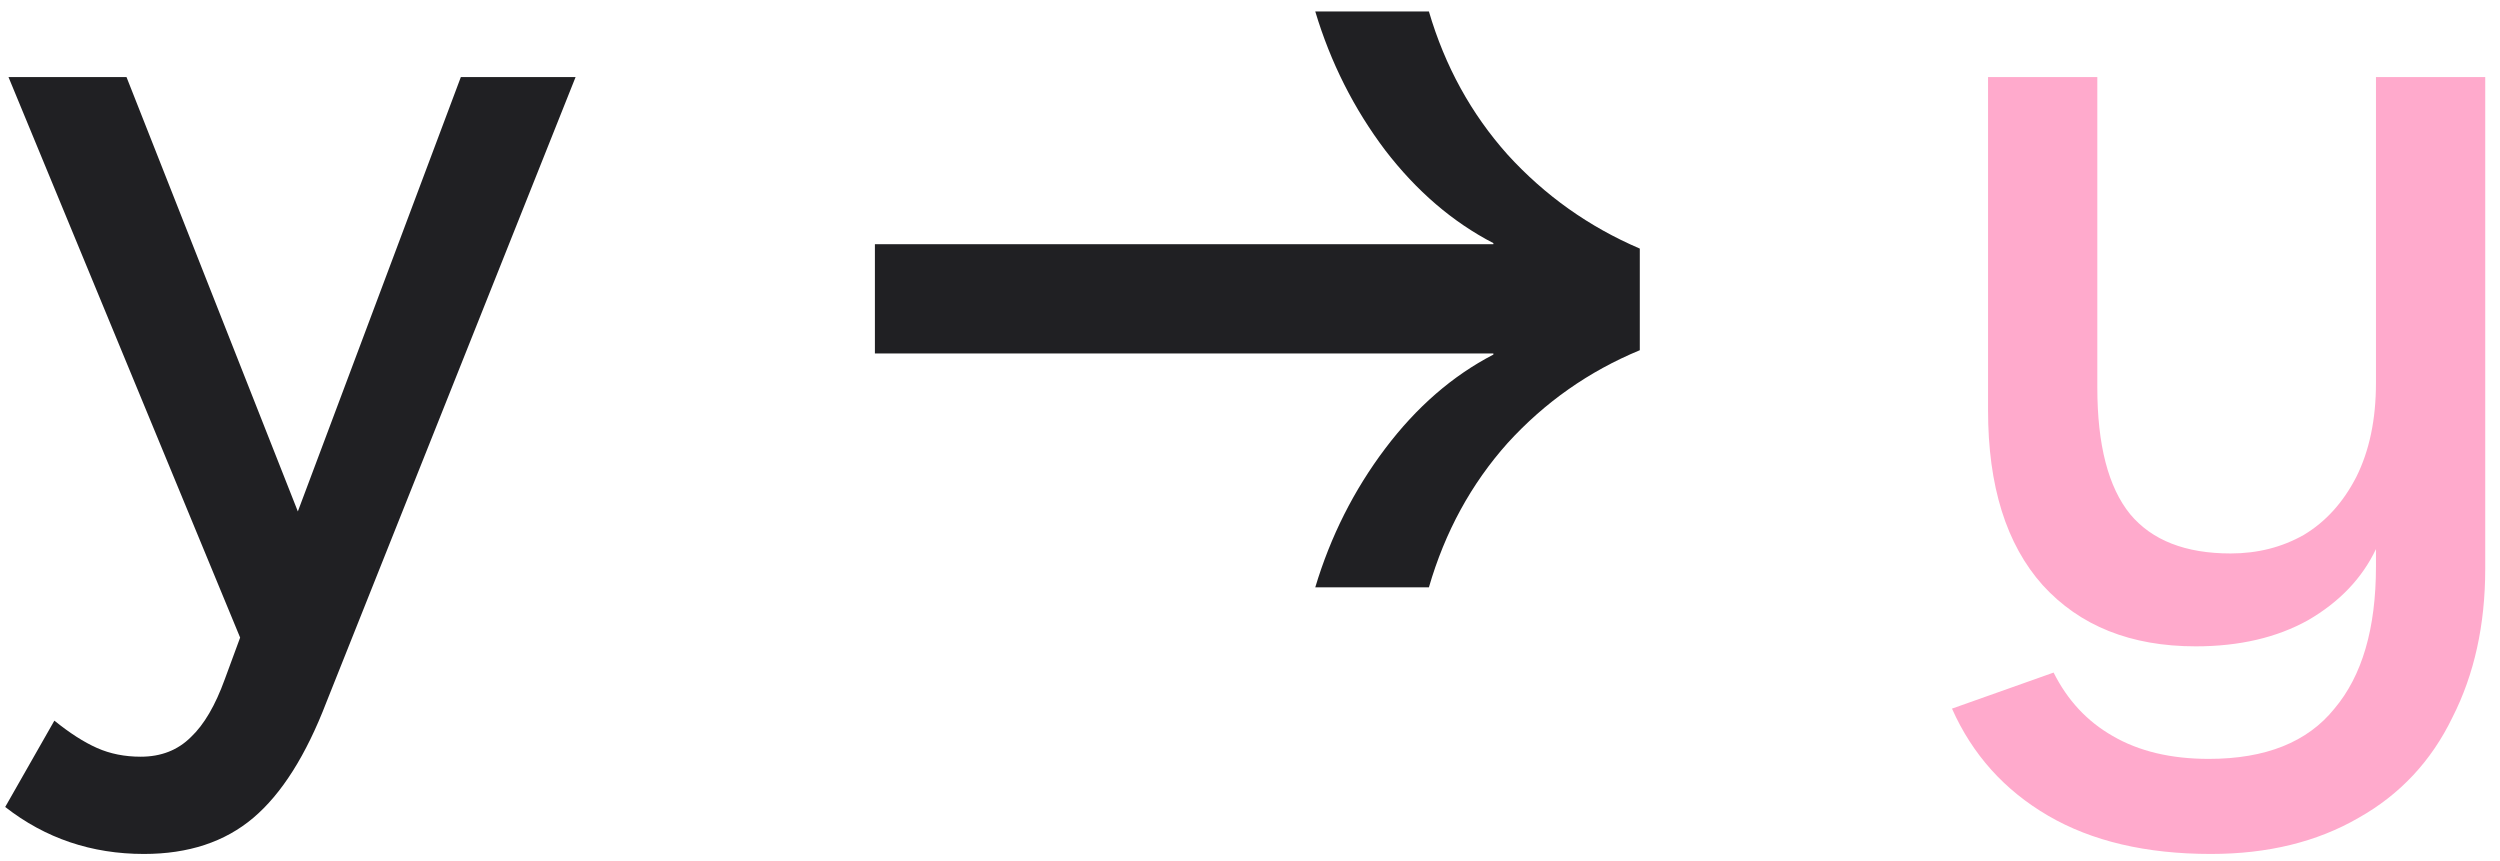 <svg width="151" height="52" viewBox="0 0 151 52" fill="none" xmlns="http://www.w3.org/2000/svg">
<path d="M8.696 51.579C5.528 51.579 2.734 50.633 0.314 48.741L3.284 43.527C4.208 44.275 5.066 44.825 5.858 45.177C6.65 45.529 7.53 45.705 8.498 45.705C9.73 45.705 10.742 45.309 11.534 44.517C12.326 43.769 13.008 42.603 13.58 41.019L14.504 38.511L0.512 4.653H7.64L19.85 35.607H16.22L27.836 4.653H34.766L19.718 42.405C18.486 45.617 17.012 47.949 15.296 49.401C13.58 50.853 11.38 51.579 8.696 51.579ZM79.442 35.475C80.366 32.395 81.774 29.601 83.666 27.093C85.558 24.585 87.736 22.693 90.2 21.417V21.351H52.844V14.751H90.2V14.685C87.736 13.409 85.558 11.539 83.666 9.075C81.774 6.567 80.366 3.773 79.442 0.693H86.306C87.274 3.993 88.858 6.875 91.058 9.339C93.302 11.803 95.964 13.695 99.044 15.015V21.153C95.964 22.429 93.302 24.299 91.058 26.763C88.858 29.227 87.274 32.131 86.306 35.475H79.442Z" fill="#202023"/>
<path d="M133.542 51.579C129.626 51.579 126.348 50.809 123.708 49.269C121.068 47.729 119.132 45.573 117.9 42.801L124.038 40.623C124.874 42.295 126.062 43.571 127.602 44.451C129.186 45.375 131.122 45.837 133.41 45.837C136.842 45.837 139.372 44.825 141 42.801C142.672 40.821 143.508 37.961 143.508 34.221V33.165C142.672 34.925 141.308 36.355 139.416 37.455C137.524 38.511 135.258 39.039 132.618 39.039C128.702 39.039 125.622 37.807 123.378 35.343C121.178 32.879 120.078 29.359 120.078 24.783V4.653H126.678V23.397C126.678 26.873 127.338 29.425 128.658 31.053C129.978 32.637 132.002 33.429 134.73 33.429C136.358 33.429 137.832 33.055 139.152 32.307C140.472 31.515 141.528 30.349 142.32 28.809C143.112 27.225 143.508 25.333 143.508 23.133V4.653H150.108V34.353C150.108 37.741 149.448 40.733 148.128 43.329C146.852 45.969 144.96 47.993 142.452 49.401C139.944 50.853 136.974 51.579 133.542 51.579Z" fill="#FFAACC"/>
</svg>
